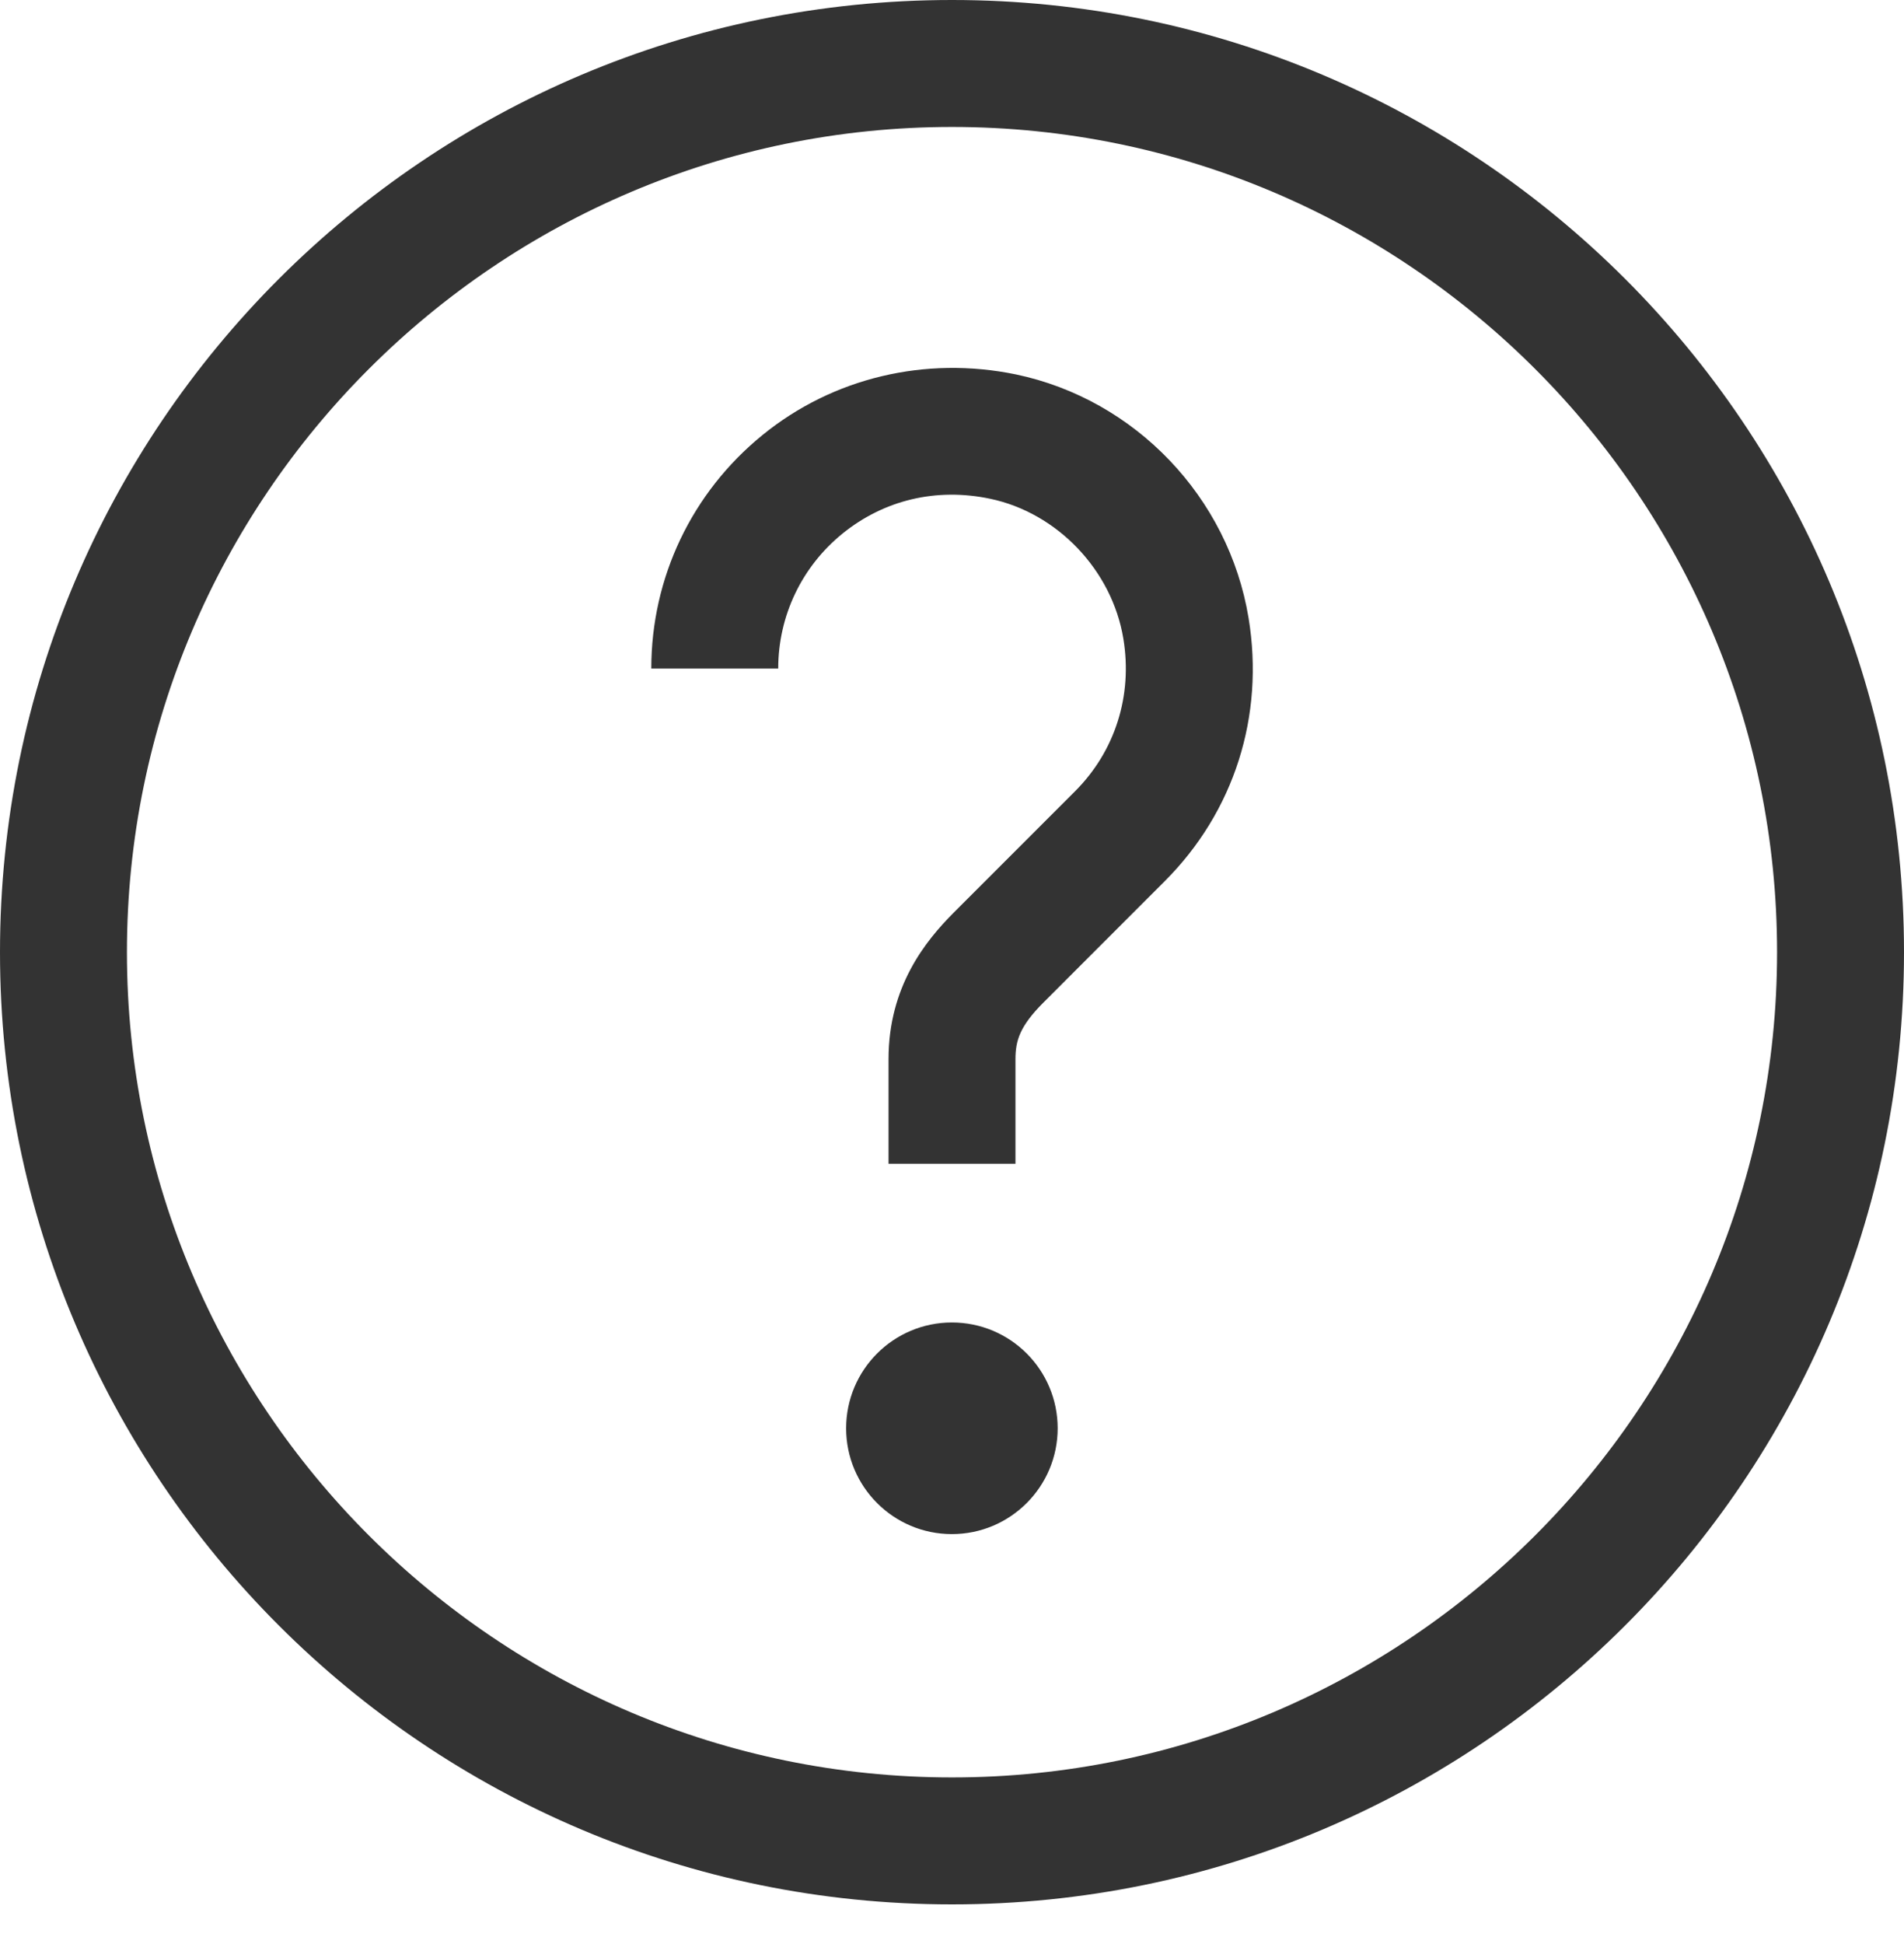 <?xml version="1.0" encoding="UTF-8"?>
<svg width="48px" height="49px" viewBox="0 0 48 49" version="1.1" xmlns="http://www.w3.org/2000/svg" xmlns:xlink="http://www.w3.org/1999/xlink">
    <title>00_general/icn_help</title>
    <defs>
        <path d="M24,0 C10.744,0 0,10.747 0,24 C0,37.253 10.744,48 24,48 C37.256,48 48,37.253 48,24 C48,10.747 37.256,0 24,0 Z M24,44.8 C12.531,44.8 3.2,35.469 3.2,24 C3.2,12.531 12.531,3.2 24,3.2 C35.469,3.2 44.8,12.531 44.8,24 C44.8,35.469 35.469,44.8 24,44.8 Z M23.997,33.333 C22.525,33.333 21.331,34.528 21.331,36 C21.331,37.472 22.525,38.667 23.997,38.667 C25.469,38.667 26.664,37.472 26.664,36 C26.664,34.528 25.472,33.333 23.997,33.333 Z M25.611,9.437 C23.333,8.968 21,9.517 19.219,10.968 C17.44,12.416 16.419,14.56 16.419,16.851 L19.619,16.851 C19.619,15.528 20.208,14.288 21.237,13.451 C22.283,12.603 23.603,12.285 24.96,12.571 C26.656,12.925 28.037,14.376 28.32,16.099 C28.557,17.533 28.112,18.936 27.099,19.947 L24.035,23.011 C23.333,23.717 22.4,24.864 22.4,26.696 L22.4,29.333 L25.6,29.333 L25.6,26.696 C25.6,26.227 25.712,25.864 26.299,25.275 L29.36,22.213 C31.112,20.464 31.883,18.048 31.477,15.579 C30.976,12.533 28.619,10.067 25.611,9.437 Z" id="path-1"></path>
    </defs>
    <g id="00_general/icn_help" stroke="none" stroke-width="1" fill="none" fill-rule="evenodd" transform="translate(0, 0)">
        <g id="System-icons/-Help-/">
            <rect id="Container" fill="#FFFFFF" fill-rule="evenodd" opacity="0" x="0" y="0" width="48" height="48"></rect>
            <mask id="mask-2" fill="white">
                <use xlink:href="#path-1"></use>
            </mask>
            <use id="Icon-colour" fill="#333333" fill-rule="evenodd" xlink:href="#path-1"></use>
        </g>
    </g>
</svg>